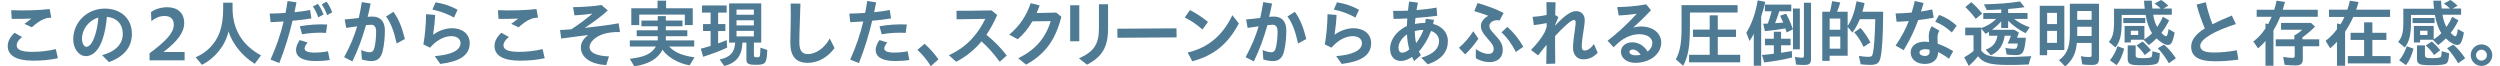 <?xml version="1.0" encoding="UTF-8"?>
<svg id="_レイヤー_1" data-name="レイヤー 1" xmlns="http://www.w3.org/2000/svg" width="2097.79" height="55.77" viewBox="0 0 2097.79 55.77">
  <defs>
    <style>
      .cls-1 {
        fill: none;
      }

      .cls-2 {
        fill: #4f7a94;
      }
    </style>
  </defs>
  <rect class="cls-1" y=".09" width="2097.79" height="55.59"/>
  <g>
    <path class="cls-2" d="M6.48,38.59c0-3.94,2.06-7.65,5.7-11.1l6.37,3.58c-2.91,2.12-4.55,4.73-4.55,7.04,0,3.58,3.94,5.4,13.11,5.4,6.43,0,13.59-.79,19.72-2.31l1.76,7.65c-6.8,1.52-14.14,2.06-20.75,2.06-13.9,0-21.36-4.19-21.36-12.32ZM20.5,20.03c2.06-1.64,3.94-3.03,5.89-4.43-6.31.3-12.74.3-16.57.24l-.42-7.28c11.47.42,23.54.06,32.28-.97l1.34,7.16c-2.73.24-4.19.42-6.49,1.4-3.34,1.4-5.76,3.22-9.83,6.74l-6.19-2.85Z"/>
    <path class="cls-2" d="M85.67,46.3c11.23-3.03,17.36-9.28,17.36-17.84s-5.34-13.59-13.35-14.32c-.55,6.74-1.64,12.8-3.4,18.14-2.91,9.41-8.19,14.81-14.14,14.81s-10.68-6.13-10.68-14.14c0-14.38,11.71-25.73,26.4-25.73,13.59,0,22.82,8.37,22.82,21.18,0,11.23-6.74,19.3-19.3,23.67l-5.7-5.77ZM72.44,39.26c2.73,0,5.34-3.4,7.4-9.89,1.46-4.79,2.31-9.22,2.67-14.62-7.89,2.25-13.71,9.65-13.71,17.84,0,3.7,1.7,6.67,3.64,6.67Z"/>
    <path class="cls-2" d="M125.5,44.72c13.78-10.32,20.33-17.05,20.33-24.03,0-5.16-3.22-7.28-7.77-7.28-4.13,0-7.89,1.7-11.04,4.31l-.3-7.58c3.28-2.37,8.19-4.07,13.65-4.07,8.56,0,14.2,4.79,14.2,13.17,0,7.89-5.58,15.41-17.42,24.39h17.78v6.98h-29.43v-5.89Z"/>
    <path class="cls-2" d="M164.2,48c9.29-3.82,16.63-11.41,20.03-20.63,2-5.46,3.03-11.95,3.03-19.78V2.25h7.89v4.92c.06,17.48,8.13,30.77,23.85,39.32l-5.22,7.04c-10.38-6.37-18.81-16.81-22.03-27.19-2.67,11.83-11.17,22.45-22.33,28.04l-5.22-6.37Z"/>
    <path class="cls-2" d="M227.01,50c4.98-11.11,8.5-21.42,10.98-31.98-4.13.3-7.89.49-10.92.61l-.79-7.22c4.13-.06,8.68-.24,13.29-.55.67-3.28,1.21-6.61,1.7-10.01l7.53,1.15c-.55,2.79-1.09,5.58-1.7,8.25,4.49-.42,8.98-1.03,13.11-1.88l1.09,7.1c-4.86.85-10.44,1.46-15.84,1.94-2.85,12.02-6.31,23.36-11.11,35.5l-7.34-2.91ZM248.37,41.93c0-2.43,1.21-5.64,3.16-8.31l6.68,2.06c-1.76,1.82-2.61,3.7-2.61,4.98,0,2.12,2.43,3.46,8.19,3.46,3.52,0,7.95-.36,11.41-1.09l1.46,7.34c-3.94.67-9.1.85-12.02.85-11.23,0-16.26-3.7-16.26-9.29ZM251.59,22.03c7.53-1.33,15.84-1.88,22.94-1.46l-.97,7.04c-6.01-.49-14.32.06-20.09,1.15l-1.88-6.74ZM262.57,5.4l4.19-2.19c2.18,3.16,3.34,5.46,4.73,8.98l-4.43,2.31c-1.4-3.7-2.43-5.89-4.49-9.1ZM269.98,3.64l4.07-2.25c2.18,3.03,3.4,5.52,4.73,8.98l-4.25,2.31c-1.4-3.64-2.49-5.89-4.55-9.04Z"/>
    <path class="cls-2" d="M288.79,47.94c4.92-9.04,8.37-17.11,10.92-25.85l-9.22,1.33-1.27-7.1c2.85-.18,7.58-.73,11.83-1.27.97-4.19,1.82-8.62,2.55-13.29l7.4,1.21c-.67,3.58-1.52,7.28-2.49,11.17,1.58-.18,2.97-.24,4.13-.24,6.37,0,10.32,4.01,10.32,11.47,0,5.22-.49,11.83-1.82,17.42-1.46,6.07-4.61,8.44-9.35,8.44-2.55,0-5.46-.49-8.13-1.33l-.55-7.95c2.79,1.33,5.52,1.88,7.16,1.88,2.18,0,3.4-1.09,4.19-4.98.73-3.46,1.15-7.89,1.15-12.26,0-4.07-1.46-5.83-4.19-5.83-.97,0-2.37.12-4.31.3-3.03,10.68-6.43,20.21-11.41,30.46l-6.92-3.58ZM323.93,13.84l6.19-3.94c4.61,6.37,7.04,12.8,9.65,22.82l-6.92,3.76c-2.25-10.01-4.67-16.99-8.92-22.64Z"/>
    <path class="cls-2" d="M364.83,47.09c13.53-1.09,21.67-4.67,21.6-10.98-.06-3.52-3.16-5.89-8.07-5.77-6.13.18-12.38,3.7-17.48,9.65l-5.64-2.73c1.4-7.28,2.18-16.63,2.31-25.37l7.59.67c-.18,4.85-.85,10.92-1.7,16.63,4.49-3.46,10.5-5.4,15.41-5.52,8.68-.12,15.11,4.49,15.29,12.2v.3c0,10.32-8.5,15.47-24.7,17.48l-4.61-6.55ZM362.83,8.01l2.67-6.07c6.25,1.03,12.26,2.85,18.45,6.25l-2.97,6.55c-6.25-3.46-11.71-5.28-18.14-6.74Z"/>
    <path class="cls-2" d="M414.96,38.59c0-3.94,2.06-7.65,5.7-11.1l6.37,3.58c-2.91,2.12-4.55,4.73-4.55,7.04,0,3.58,3.94,5.4,13.11,5.4,6.43,0,13.59-.79,19.72-2.31l1.76,7.65c-6.8,1.52-14.14,2.06-20.75,2.06-13.9,0-21.36-4.19-21.36-12.32ZM428.97,20.03c2.06-1.64,3.95-3.03,5.89-4.43-6.31.3-12.74.3-16.57.24l-.42-7.28c11.47.42,23.54.06,32.28-.97l1.34,7.16c-2.73.24-4.19.42-6.49,1.4-3.34,1.4-5.76,3.22-9.83,6.74l-6.19-2.85Z"/>
    <path class="cls-2" d="M487.42,39.69c0-3.82,2.12-7.28,6.19-10.32-7.77,1.03-15.6,2.06-22.7,2.97l-.97-7.16c2.43-.06,5.7-.3,9.41-.61,5.95-3.7,12.68-8.8,17.78-13.17-5.58.85-10.8,1.27-15.11,1.46l-1.15-6.86c7.52-.12,14.56-.42,23.79-1.82l5.34,4.55c-4,3.94-11.71,9.65-19.36,14.69,10.68-1.15,22.09-2.67,28.46-3.88l1.15,7.34c-5.34-.12-9.89.42-13.78,1.64-6.61,2.06-11.77,6.61-11.77,10.98,0,4.73,5.95,7.46,16.32,7.83l-2.37,7.28c-12.74-.73-21.24-6.19-21.24-14.93Z"/>
    <path class="cls-2" d="M528.44,49.34c12.44-1.46,18.08-4.07,21.97-10.32h-21.91v-5.1h23.42v-3.52h-17.66v-4.98h17.66v-3.4h-13.71v-4.79h13.71v-3.7h6.8v3.7h13.96v4.79h-13.96v3.4h18.02v4.98h-18.02v3.52h23.79v5.1h-21.12c4.79,4.98,10.92,7.59,21.42,9.1l-4.13,6.67c-9.1-1.4-18.69-6.92-22.76-13.05-3.76,7.52-11.59,12.14-23.67,13.9l-3.82-6.31ZM529.72,6.92h22.03V.55h7.16v6.37h22.39v14.14h-6.67v-8.8h-38.23v8.8h-6.67V6.92Z"/>
    <path class="cls-2" d="M588.04,40.84c2.31-.55,5.22-1.4,8.25-2.31v-12.5h-6.37v-5.83h6.37v-9.65h-7.22v-5.95h20.69v5.95h-7.16v9.65h6.07v5.83h-6.07v10.38c1.52-.49,3.82-1.4,7.16-2.73l.42,6.25c-5.46,2.61-11.83,5.04-20.15,7.71l-2-6.8ZM603.87,49.94c8.98-2,12.5-5.89,13.05-14.2h-5.1V2.85h26.94v32.89h-6.13v10.56c0,1.52.36,1.76,2.37,1.76,1.64,0,2.31,0,2.67-1.46.24-1.09.36-4.07.42-6.61l5.76,1.94c-.55,11.47-1.33,12.44-9.83,12.44-6.07,0-7.71-.97-7.71-4.49v-14.14h-3.34c-.3,10.92-4.98,16.99-15.17,19.66l-3.94-5.46ZM632.58,12.38v-4.31h-14.56v4.31h14.56ZM632.58,21.3v-4.31h-14.56v4.31h14.56ZM632.58,30.52v-4.61h-14.56v4.61h14.56Z"/>
    <path class="cls-2" d="M663.16,35.86c0-3.4.18-10.44.3-15.05.12-4.07.12-12.68,0-17.84l8.19.06c-.12,5.22-.36,13.41-.55,17.36-.18,4.07-.36,11.11-.36,14.87,0,7.04,2.06,10.13,7.22,10.13,6.61,0,14.08-5.16,18.27-13.11l4.07,8.07c-5.77,7.71-13.65,12.38-22.58,12.38-10.38,0-14.56-6.19-14.56-16.87Z"/>
    <path class="cls-2" d="M713.41,50c4.98-11.11,8.5-21.42,10.98-31.98-4.13.3-7.89.49-10.92.61l-.79-7.22c4.13-.06,8.68-.24,13.29-.55.67-3.28,1.21-6.61,1.7-10.01l7.53,1.15c-.55,2.79-1.09,5.58-1.7,8.25,4.49-.42,8.98-1.03,13.11-1.88l1.09,7.1c-4.85.85-10.44,1.46-15.84,1.94-2.85,12.02-6.31,23.36-11.11,35.5l-7.34-2.91ZM734.77,41.93c0-2.43,1.21-5.64,3.16-8.31l6.68,2.06c-1.76,1.82-2.61,3.7-2.61,4.98,0,2.12,2.43,3.46,8.19,3.46,3.52,0,7.95-.36,11.41-1.09l1.46,7.34c-3.94.67-9.1.85-12.01.85-11.23,0-16.26-3.7-16.26-9.29ZM737.99,22.03c7.53-1.33,15.84-1.88,22.94-1.46l-.97,7.04c-6.01-.49-14.32.06-20.09,1.15l-1.88-6.74Z"/>
    <path class="cls-2" d="M769.79,41.87l6.01-5.1c3.94,3.34,8.44,8.38,11.65,13.05l-6.43,5.71c-2.79-4.79-7.16-10.07-11.23-13.65Z"/>
    <path class="cls-2" d="M796.22,46.3c15.78-7.04,25.06-18.99,30.52-30.46-8.8.12-16.81.3-24.03.36l-.12-7.16c7.89,0,16.99-.06,29.49-.3l4.67,3.88c-2.61,5.89-5.52,11.47-9.04,16.57,6.74,5.58,11.89,10.56,17.05,17.42l-5.89,5.22c-5.28-7.16-10.01-12.44-15.29-17.11-5.58,6.74-12.44,12.56-21.24,17.11l-6.13-5.52Z"/>
    <path class="cls-2" d="M854.39,48.85c14.87-7.1,23.24-17.66,27.25-31.13-5.52.06-11.04.18-15.35.18-3.28,5.7-7.28,10.8-12.32,15.05l-7.1-3.88c8.92-7.4,14.75-16.51,17.96-26.4l7.58,1.88c-.79,2.18-1.64,4.31-2.55,6.37,4.67-.06,9.95-.18,16.38-.36l4.37,3.46c-4.86,19.24-13.35,31.25-29.61,40.23l-6.61-5.4Z"/>
    <path class="cls-2" d="M897.99,4.43h7.65v30.22h-7.65V4.43ZM905.39,48.97c12.62-5.64,16.75-11.96,16.75-25.25V3.58h7.65v20.39c0,15.78-5.22,23.85-17.66,30.28l-6.74-5.28Z"/>
    <path class="cls-2" d="M937.56,24.09l49.64-.3.12,7.59-49.64.3-.12-7.58Z"/>
    <path class="cls-2" d="M994.15,14.69l4.37-6.25c5.64,2.97,9.29,5.28,15.11,9.95l-4.61,6.37c-5.16-4.49-9.83-7.65-14.87-10.07ZM996.58,44.06c16.63-3.82,29.31-13.96,37.5-31.31l5.46,6.92c-8.86,16.69-20.39,26.82-39.08,31.74l-3.88-7.34Z"/>
    <path class="cls-2" d="M1045.2,47.94c4.92-9.04,8.37-17.11,10.92-25.85l-9.22,1.33-1.27-7.1c2.85-.18,7.58-.73,11.83-1.27.97-4.19,1.82-8.62,2.55-13.29l7.4,1.21c-.67,3.58-1.52,7.28-2.49,11.17,1.58-.18,2.97-.24,4.13-.24,6.37,0,10.32,4.01,10.32,11.47,0,5.22-.49,11.83-1.82,17.42-1.46,6.07-4.61,8.44-9.35,8.44-2.55,0-5.46-.49-8.13-1.33l-.55-7.95c2.79,1.33,5.52,1.88,7.16,1.88,2.18,0,3.4-1.09,4.19-4.98.73-3.46,1.15-7.89,1.15-12.26,0-4.07-1.46-5.83-4.19-5.83-.97,0-2.37.12-4.31.3-3.03,10.68-6.43,20.21-11.41,30.46l-6.92-3.58ZM1080.33,13.84l6.19-3.94c4.61,6.37,7.04,12.8,9.65,22.82l-6.92,3.76c-2.25-10.01-4.67-16.99-8.92-22.64Z"/>
    <path class="cls-2" d="M1121.24,47.09c13.53-1.09,21.67-4.67,21.6-10.98-.06-3.52-3.16-5.89-8.07-5.77-6.13.18-12.38,3.7-17.48,9.65l-5.64-2.73c1.4-7.28,2.18-16.63,2.31-25.37l7.59.67c-.18,4.85-.85,10.92-1.7,16.63,4.49-3.46,10.5-5.4,15.41-5.52,8.68-.12,15.11,4.49,15.29,12.2v.3c0,10.32-8.5,15.47-24.7,17.48l-4.61-6.55ZM1119.23,8.01l2.67-6.07c6.25,1.03,12.26,2.85,18.45,6.25l-2.97,6.55c-6.25-3.46-11.71-5.28-18.14-6.74Z"/>
    <path class="cls-2" d="M1184.9,47.76c-3.09,2.12-6.31,3.4-9.41,3.4-5.64,0-9.04-4.07-9.04-10.38,0-5.04,2.61-10.38,7.16-14.38,2.06-1.82,4.49-3.46,6.92-4.55.06-1.82.18-4.01.36-6.37-4.61.24-8.68.36-11.53.36l-.36-6.74c3.16.12,7.53.06,12.44-.18.3-2.73.61-5.34.97-7.65l7.46.97c-.49,1.88-.91,4.07-1.21,6.25,5.64-.49,11.53-1.15,16.75-2.12l.61,6.86c-5.58.73-12.14,1.4-18.27,1.82-.24,1.82-.36,3.52-.49,5.04,2.67-.55,5.58-.85,8.62-.85.24-1.15.42-2.25.55-3.52l6.86.91-.73,3.46c7.04,1.7,12.38,6.98,12.38,14.32,0,8.68-4.79,15.41-16.87,19.54l-5.46-5.52c11.11-3.22,14.93-8.37,14.93-14.02,0-4.01-2.73-7.1-6.68-8.44-2.37,6.37-6.01,12.62-10.26,17.23.55,1.09,1.09,2.12,1.7,3.09l-5.7,4.92c-.61-1.15-1.21-2.31-1.7-3.46ZM1176.52,44.18c1.88,0,4-.91,6.07-2.73-1.03-3.58-1.76-7.95-2-12.56-.85.55-1.7,1.27-2.55,2.06-2.43,2.12-4.55,5.7-4.55,8.98,0,2.85,1.21,4.25,3.03,4.25ZM1188.29,36.23c2.37-3.09,4.67-7.1,6.13-11.11-2.61,0-5.1.36-7.28,1.03.12,3.76.42,7.1,1.15,10.07Z"/>
    <path class="cls-2" d="M1224.22,40.11c3.94-3.4,8.13-7.89,12.08-13.9l4.25,6.25c-3.4,5.04-7.22,9.53-11.11,13.17l-5.22-5.52ZM1238.36,48.79l.06-7.65c3.16,2.37,6.98,4.07,10.56,4.07,3.03,0,4.37-1.58,4.37-4.07s-1.09-4.31-4.98-8.62c-4.07-4.61-5.77-7.28-5.71-10.98.06-3.03,2.43-6.43,6.25-8.25-3.64-1.46-8.25-2.91-11.83-3.94l2.79-6.8c7.34,2.18,15.6,4.92,21.79,8.43l-3.34,6.19c-1.52-.42-3.7-.3-5.34.42-1.88.79-3.22,2.37-3.22,4,0,2.12.67,3.46,4.92,7.89,4.79,5.1,6.31,8.38,6.31,12.38,0,6.25-3.94,10.26-11.17,10.26-3.76,0-8.07-1.09-11.47-3.34ZM1259.9,27.13l4.98-4.55c5.1,4.55,9.35,9.59,13.35,16.69l-6.25,4.31c-3.4-6.61-7.4-12.26-12.08-16.45Z"/>
    <path class="cls-2" d="M1297.77,37.62c-2.06,2.37-4.37,5.22-7.1,8.86l-6.01-4.55c5.22-5.16,9.59-11.17,11.35-14.62.55-1.15,1.21-2.85,1.82-4.67v-3.28c-3.52.73-7.59,1.4-10.74,1.7l-1.03-6.92c3.34-.18,7.83-.73,11.71-1.58,0-4.37-.06-7.52-.12-10.8l7.65.18c-.18,3.64-.24,6.92-.3,10.68l2.67,1.7-2.79,6.74v.42c6.55-6.86,12.44-12.14,17.66-12.14,4.25,0,7.22,2.85,7.22,7.52,0,2.55-.42,5.28-.91,8.31-1.09,6.43-1.58,11.53-1.58,13.71,0,2.61.85,3.52,2.49,3.52,2.12,0,4.85-1.4,7.71-5.46l3.16,7.34c-3.46,3.76-7.4,5.52-12.08,5.52-5.28,0-8.62-3.82-8.62-9.77,0-3.4.61-8.8,1.58-14.99.42-2.97.67-5.04.67-6.37,0-1.21-.49-1.88-1.58-1.88-2.43,0-9.47,6.74-15.72,13.47,0,7.83,0,13.78.18,23.12l-7.58.24c.12-6.19.24-11.23.3-16.02Z"/>
    <path class="cls-2" d="M1360.16,43.33c0-4.43,3.95-7.83,9.59-7.83,5.1,0,9.71,2.79,12.8,7.77,2.43-1.82,3.95-4.37,3.95-7.34,0-4-4.25-7.22-10.68-7.22-4.79,0-9.65,1.52-13.53,4-2.85,1.82-4.92,3.58-8.25,6.98l-5.1-5.52c6.49-4.85,15.84-13.11,24.52-22.63-4.79.73-10.5,1.27-15.17,1.46l-1.27-7.04c7.53-.12,15.78-.73,24.33-2.31l4,4.92c-5.4,5.83-9.83,10.07-14.87,14.56,2.18-.61,4.31-.91,6.49-.91,10.01,0,16.99,5.58,16.99,13.53,0,9.83-9.71,16.99-21.79,16.99-6.8,0-12.02-3.76-12.02-9.41ZM1372.78,46.42c1.33,0,2.61-.18,3.88-.42-1.76-2.85-4.13-4.43-6.62-4.43-1.7,0-2.79.91-2.79,2,0,1.7,2.12,2.85,5.52,2.85Z"/>
    <path class="cls-2" d="M1406.22,49.76c3.4-6.19,4.79-13.59,4.79-25.43V4.31h47.03v6.19h-39.99v11.29c0,17.42-1.4,25.43-5.7,33.44l-6.13-5.46ZM1417.33,46h17.29v-14.99h-14.02v-6.19h14.02v-11.96h6.8v11.96h15.29v6.19h-15.29v14.99h18.81v6.31h-42.9v-6.31Z"/>
    <path class="cls-2" d="M1471.64,28.4c-.79,1.58-1.94,3.52-3.58,6.01l-2.67-6.92c4.61-7.53,7.83-16.75,9.53-27.19l6.37,1.27c-1.09,4.61-2.18,8.43-3.46,12.2v41.39h-6.19v-26.76ZM1478.5,46.12c2.61-.18,6.43-.61,9.95-1.03v-7.1h-7.46v-5.46h7.46v-5.89h6.07v5.89h8.01v5.46h-8.01v6.31c1.7-.24,3.64-.55,9.04-1.46l.18,5.4c-7.04,1.76-15.9,3.34-23.36,4.13l-1.88-6.25ZM1498.1,23.85c-4.25.85-10.32,1.64-17.17,2.25l-1.4-6.19c1.27,0,2.79-.06,3.88-.12,1.21-3.22,2.25-6.55,3.22-10.32h-5.7V3.88h22.15v5.58h-10.07c-.97,3.28-2.12,6.49-3.52,10.01,4.37-.3,6.37-.49,6.86-.55-.24-.61-.91-2.12-2.61-5.7l4.98-1.76c2.49,4.61,4.19,8.5,5.77,13.17l-5.28,2.61c-.06-.24-.42-1.4-1.09-3.4ZM1504.53,7.16h5.76v34.23h-5.76V7.16ZM1507.08,54.19l-.91-6.49c2.67.49,4.43.73,5.95.73,1.21,0,1.58-.36,1.58-1.7V2.31h5.95v46.97c0,4.07-1.27,5.22-5.77,5.22-2.06,0-4.67-.12-6.8-.3Z"/>
    <path class="cls-2" d="M1561.33,53.95l-1.52-7.04c2.91.49,5.83.79,7.83.79,2.73,0,3.46-.55,3.95-3.1.97-4.85,1.58-12.86,2-28.46h-12.99c-1.94,4.55-3.88,8.07-6.19,11.23l-4.01-4.79v24.21h-15.11v4.31h-6.19V9.83h6.43c.85-3.22,1.33-5.58,1.82-8.86l6.86,1.09c-.73,2.61-1.58,5.1-2.67,7.77h8.86v11.95c3.34-4.85,5.89-11.95,7.46-20.69l6.74,1.46c-.61,2.85-1.09,4.79-1.82,7.28h17.42c-.18,21-.79,31.74-2.25,38.59-.97,4.49-3.09,6.01-8.5,6.01-2.06,0-5.52-.18-8.13-.49ZM1544.22,24.94v-9.41h-8.92v9.41h8.92ZM1544.22,40.84v-10.2h-8.92v10.2h8.92ZM1555.87,27.13l5.34-3.64c2.97,3.28,5.95,7.65,8.25,12.08l-5.71,3.82c-2.12-4.67-4.98-9.16-7.89-12.26Z"/>
    <path class="cls-2" d="M1590.65,38.23c5.22-7.65,8.56-14.14,11.04-20.57-3.82.3-7.46.55-10.2.61l-.91-6.98c4.07-.06,8.8-.3,13.53-.73.97-3.16,1.82-6.31,2.61-9.71l7.4,1.7c-.73,2.49-1.46,4.85-2.18,7.1,3.52-.49,6.74-1.09,9.41-1.76l1.27,6.98c-3.22.67-8.01,1.4-13.05,2-2.91,8.13-6.37,15.6-12.14,25.25l-6.8-3.88ZM1603.27,43.88c0-5.1,4.73-8.92,11.41-8.92,1.27,0,2.61.12,4,.3-.12-1.76-.24-3.64-.24-4.79,0-1.7.3-5.04,2.49-8.44l6.37,3.64c-1.21,2.37-1.52,3.94-1.52,5.95,0,1.52.06,3.34.18,5.04,4.31,1.52,8.92,3.7,12.99,6.25l-3.52,6.37c-3.09-2.31-6.19-4.19-9.16-5.58v.24c0,5.95-4.31,9.71-11.04,9.71s-11.96-3.52-11.96-9.77ZM1615.16,46.97c2.49,0,4-1.27,4-3.4v-1.82c-1.27-.3-2.49-.49-3.7-.49-2.91,0-4.79,1.15-4.79,2.79,0,1.76,1.88,2.91,4.49,2.91ZM1623.9,18.21l3.22-5.7c5.76,2.18,10.25,4.79,14.75,9.04l-4.07,5.7c-4.85-4.49-8.5-6.74-13.9-9.04Z"/>
    <path class="cls-2" d="M1648.24,48.06c2.67-1.46,5.52-3.4,7.77-5.22v-13.23h-6.98v-6.43h13.53v.36c4.79-1.64,8.86-4.13,12.5-7.65h-10.86v-4.98h15.05v-2.97c-3.82.24-9.47.49-12.08.49l-2.43-4.79c12.38-.3,22.27-1.09,30.28-2.43l3.82,4.85c-3.16.49-8.31,1.03-13.78,1.52v3.34h16.26v4.98h-11.23c3.52,2.79,7.59,5.04,13.05,7.04l-3.46,4.92c-5.46-2.79-10.38-6.25-14.62-10.44v6.07h-5.83v-5.64c-1.88,2.37-4.55,4.79-7.71,7.16h18.75l3.82,2.37c-.49,1.46-.97,2.85-1.58,4.31h7.4c-1.09,12.2-2.43,14.56-8.31,14.56-2.06,0-5.16-.18-7.71-.49l-1.15-5.52c2.06.42,5.4.73,7.34.73,2.06,0,2.55-.67,3.09-4.43h-8.56c1.27-2.37,2.18-4.49,2.79-6.55h-5.22c-1.33,8.25-4.86,13.23-11.59,16.45l-4.37-4.73c6.01-2.31,8.8-5.71,9.89-11.71h-7.1v-3.28c-.85.55-1.82,1.15-2.85,1.7l-3.64-4.43v18.45c3.22,4.31,7.53,5.46,20.39,5.46,5.22,0,10.38-.18,21.6-.79-1.03,2.55-1.64,4.49-2.12,6.98-8.68.36-11.83.42-16.32.42-16.2,0-21.91-1.58-26.28-7.34-2.18,2.85-4.67,5.46-7.71,8.19l-3.88-7.28ZM1649.15,5.89l4.98-4.07c3.46,2.91,6.43,6.07,9.1,9.59l-5.34,4.43c-2.49-3.4-5.28-6.62-8.74-9.95Z"/>
    <path class="cls-2" d="M1711.59,4.85h20.63v37.08h-14.44v4.37h-6.19V4.85ZM1726.04,20.21v-9.41h-8.25v9.41h8.25ZM1726.04,35.99v-10.07h-8.25v10.07h8.25ZM1727.74,50.49c6.55-4.73,9.1-10.92,9.1-21.85V3.16h24.46v45.7c0,4.25-1.46,5.64-5.83,5.64-3.16,0-5.89-.18-8.19-.49l-1.21-6.86c2.37.49,4.55.73,6.86.73,1.76,0,2.18-.36,2.18-1.88v-9.95h-12.38c-.85,8.92-3.46,14.14-9.77,19.72l-5.22-5.28ZM1755.11,16.63v-7.4h-12.08v7.4h12.08ZM1755.11,30.22v-7.77h-12.08v7.77h12.08Z"/>
    <path class="cls-2" d="M1769.55,35.2c3.22-3.7,4.37-8.01,4.37-16.08V7.34h25.79c-.24-1.46-.49-4.37-.61-6.8h6.49c.06,1.76.24,4.55.49,6.62h6.98c-1.64-1.58-3.16-2.85-5.1-4.19l5.46-2.97c1.94,1.15,3.95,2.79,6.07,4.79l-4.25,2.37h7.16v5.22h-15.6c.73,4.43,1.7,7.46,3.34,10.25,1.88-2.73,3.4-5.4,4.79-8.56l5.22,3.03c-2.06,4.19-4.07,7.46-6.49,10.44,1.58,1.76,3.16,2.91,3.88,2.91.91,0,1.52-1.76,2.12-6.07l5.1,2.91c-.3,2.31-1.09,5.22-1.82,7.16-.85,2.25-2.12,3.28-3.82,3.28-2.37,0-6.25-2.25-9.53-5.52-1.82,1.88-4.01,3.82-6.49,5.64l-4.37-4.49h-10.74v2.25h-5.22v-13.84h16.63v11.23c2.79-1.76,4.67-3.28,6.43-5.22-2.25-3.16-4.43-9.16-5.4-15.23h-20.09v6.07c0,10.8-1.4,16.32-5.22,21.18l-5.58-4.61ZM1770.46,50.61c2.79-3.4,4.85-7.22,6.37-11.83l5.64,2.06c-1.52,5.76-3.64,10.44-6.31,13.78l-5.7-4.01ZM1781.69,15.11h18.45v4.25h-18.45v-4.25ZM1787.88,53.89c-1.64-.73-2.49-2.12-2.49-4.13v-11.65h6.68v8.07c0,2.25.85,2.61,6.19,2.61,3.64,0,6.01-.3,6.8-.79.67-.49.91-1.4,1.09-5.04l6.19,1.7c-.18,4.98-.79,7.34-2.06,8.37-1.46,1.21-5.04,1.7-11.96,1.7-5.89,0-9.04-.24-10.44-.85ZM1794.19,29.37v-3.58h-6.19v3.58h6.19ZM1792.79,38.17l5.04-3.34c2.31,1.88,4.79,4.49,7.04,7.28l-5.16,4.07c-1.58-2.49-4.31-5.64-6.92-8.01ZM1810.63,40.48l5.22-3.03c3.58,3.03,7.1,7.04,9.95,11.47l-5.89,4.13c-2.73-4.79-6.13-9.41-9.28-12.56Z"/>
    <path class="cls-2" d="M1838.67,38.96c0-5.1,3.58-10.32,11.41-15.11-2.43-5.76-5.1-12.99-6.86-20.03l7.71-1.94c1.15,5.71,3.46,12.99,5.58,18.45,4.55-2.31,10.01-4.73,16.26-7.28l3.4,7.16c-16.69,5.28-29.92,12.32-29.92,18.21,0,3.82,3.34,5.64,11.65,5.64,5.7,0,12.14-.61,19.05-1.88l1.33,7.83c-7.1,1.09-14.5,1.4-19.66,1.4-14.75,0-19.97-4.55-19.97-12.44Z"/>
    <path class="cls-2" d="M1901,34.41c-1.58,1.88-3.64,3.94-6.19,6.19l-4.01-5.76c3.88-2.91,7.28-6.55,10.2-11.04v-4.13l2.25.55.18-.36c1.7-3.34,2.12-4.19,2.79-5.76h-12.62v-5.95h14.75c.73-2.25,1.33-4.43,1.94-7.59l7.04,1.09c-.73,2.73-1.27,4.73-1.82,6.49h29.37v5.95h-31.56c-1.64,4.13-3.46,7.83-5.64,11.35v29.74h-6.68v-20.75ZM1917.02,54.37l-1.15-6.61c2.85.49,5.83.79,7.89.79,1.46,0,1.76-.36,1.76-1.94v-7.77h-15.9v-5.83h15.6v-3.28c2.61-1.4,4.85-3.03,6.62-4.79h-17.78v-5.7h25.12l3.4,3.09c-2.91,3.03-6.43,6.01-10.56,8.98v1.7h14.08v5.83h-13.78v10.74c0,3.88-1.7,5.34-6.19,5.34-2.49,0-6.31-.24-9.1-.55Z"/>
    <path class="cls-2" d="M1961.02,35.01c-1.64,1.82-3.34,3.46-5.71,5.52l-3.88-6.25c4.13-3.28,7.16-6.37,9.59-9.77v-4.85l2.91.73c1.21-1.88,2.25-3.76,3.34-6.19h-12.99v-6.07h15.47c1.15-3.64,1.64-5.52,2.06-7.53l7.28,1.15c-.49,1.88-1.03,3.58-2,6.37h28.46v6.07h-30.89c-1.88,4.31-4.25,8.56-6.86,12.38v28.58h-6.8v-20.15ZM1970.12,47.03h13.65v-13.53h-11.35v-5.95h11.35v-8.8h6.92v8.8h11.77v5.95h-11.77v13.53h15.29v6.19h-35.86v-6.19Z"/>
    <path class="cls-2" d="M2012.3,35.2c3.22-3.7,4.37-8.01,4.37-16.08V7.34h25.79c-.24-1.46-.49-4.37-.61-6.8h6.49c.06,1.76.24,4.55.49,6.62h6.98c-1.64-1.58-3.16-2.85-5.1-4.19l5.46-2.97c1.94,1.15,3.95,2.79,6.07,4.79l-4.25,2.37h7.16v5.22h-15.6c.73,4.43,1.7,7.46,3.34,10.25,1.88-2.73,3.4-5.4,4.79-8.56l5.22,3.03c-2.06,4.19-4.07,7.46-6.49,10.44,1.58,1.76,3.16,2.91,3.88,2.91.91,0,1.52-1.76,2.12-6.07l5.1,2.91c-.3,2.31-1.09,5.22-1.82,7.16-.85,2.25-2.12,3.28-3.82,3.28-2.37,0-6.25-2.25-9.53-5.52-1.82,1.88-4.01,3.82-6.49,5.64l-4.37-4.49h-10.74v2.25h-5.22v-13.84h16.63v11.23c2.79-1.76,4.67-3.28,6.43-5.22-2.25-3.16-4.43-9.16-5.4-15.23h-20.09v6.07c0,10.8-1.4,16.32-5.22,21.18l-5.58-4.61ZM2013.21,50.61c2.79-3.4,4.85-7.22,6.37-11.83l5.64,2.06c-1.52,5.76-3.64,10.44-6.31,13.78l-5.7-4.01ZM2024.43,15.11h18.45v4.25h-18.45v-4.25ZM2030.62,53.89c-1.64-.73-2.49-2.12-2.49-4.13v-11.65h6.68v8.07c0,2.25.85,2.61,6.19,2.61,3.64,0,6.01-.3,6.8-.79.67-.49.91-1.4,1.09-5.04l6.19,1.7c-.18,4.98-.79,7.34-2.06,8.37-1.46,1.21-5.04,1.7-11.96,1.7-5.89,0-9.04-.24-10.44-.85ZM2036.93,29.37v-3.58h-6.19v3.58h6.19ZM2035.54,38.17l5.04-3.34c2.31,1.88,4.79,4.49,7.04,7.28l-5.16,4.07c-1.58-2.49-4.31-5.64-6.92-8.01ZM2053.38,40.48l5.22-3.03c3.58,3.03,7.1,7.04,9.95,11.47l-5.89,4.13c-2.73-4.79-6.13-9.41-9.28-12.56Z"/>
    <path class="cls-2" d="M2073.23,46.3c0-4.98,4.07-9.04,9.1-9.04s8.98,4.13,8.98,9.04-4.13,9.04-9.1,9.04-8.98-4.13-8.98-9.04ZM2086.82,46.3c0-2.49-2.12-4.61-4.55-4.61s-4.61,2.12-4.61,4.61,2.06,4.55,4.61,4.55,4.55-2.06,4.55-4.55Z"/>
  </g>
</svg>